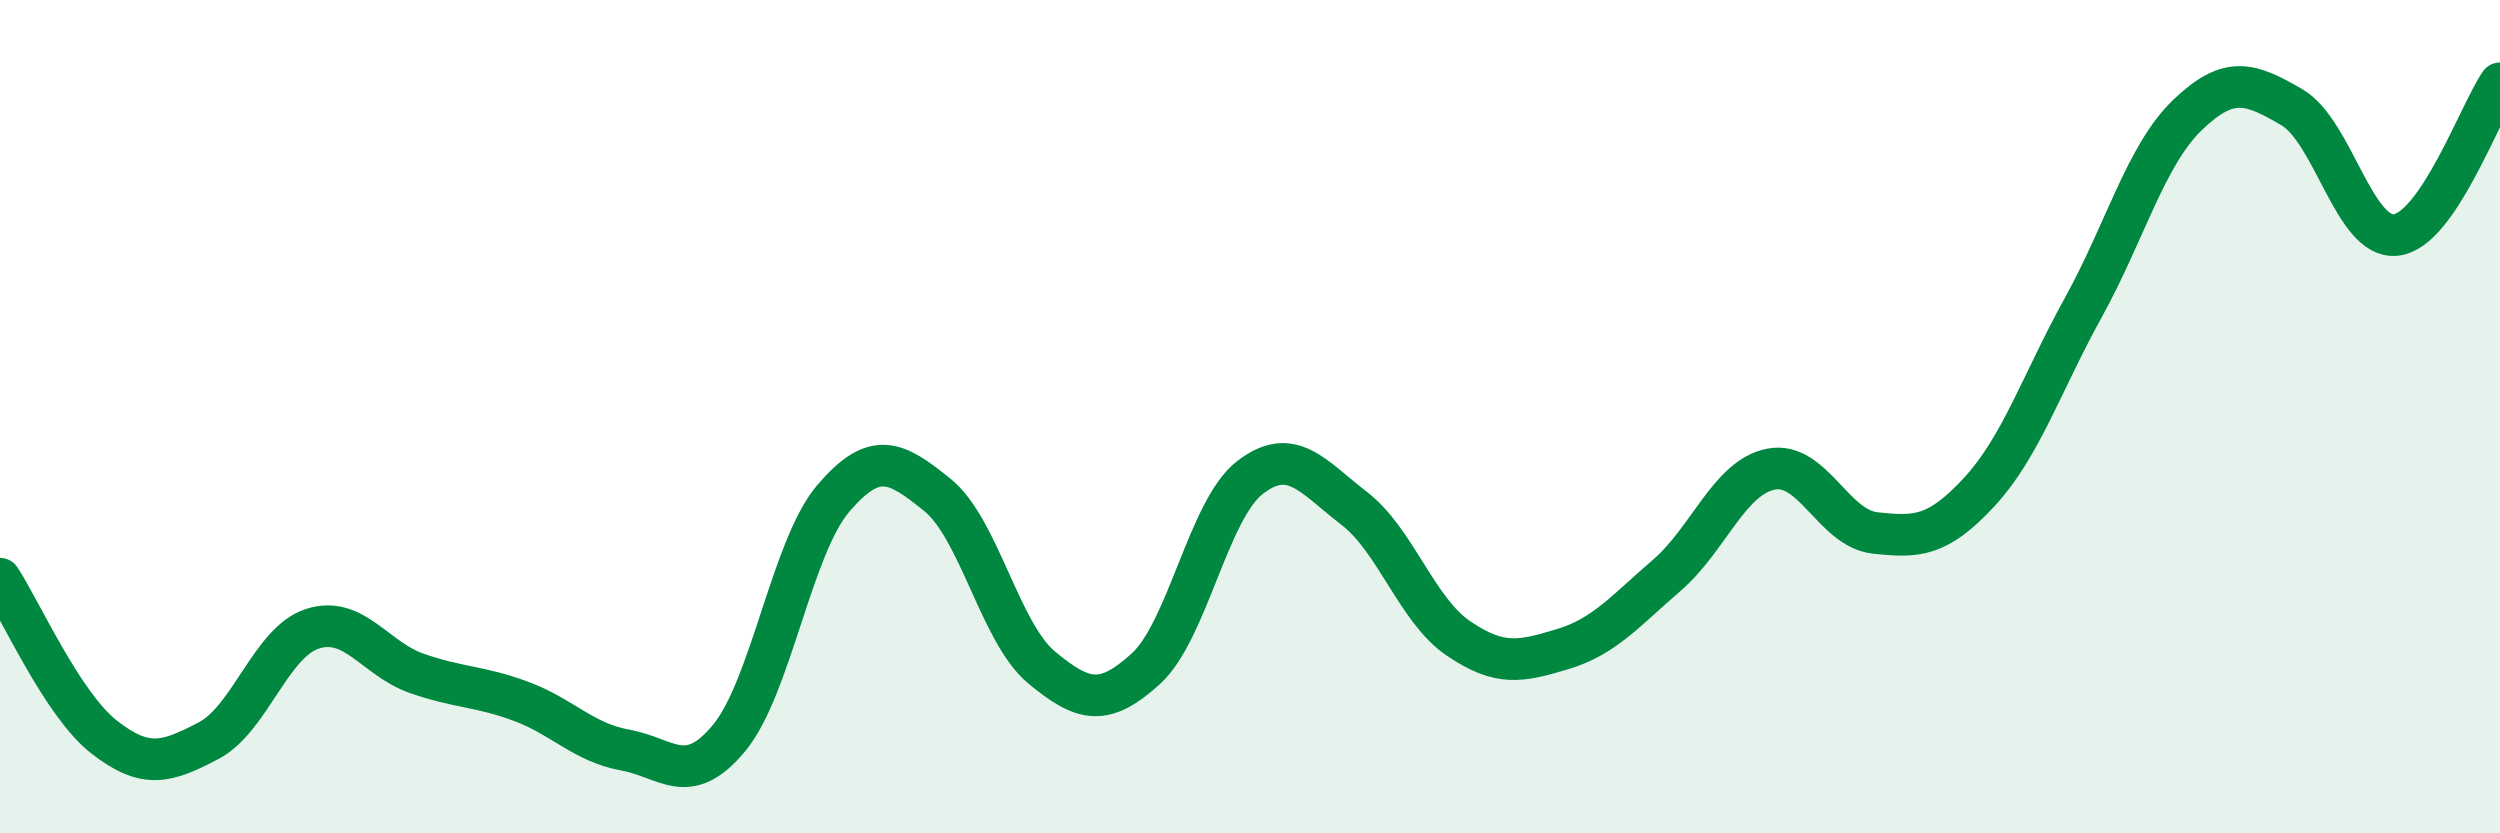 
    <svg width="60" height="20" viewBox="0 0 60 20" xmlns="http://www.w3.org/2000/svg">
      <path
        d="M 0,13.89 C 0.5,14.65 1.5,16.91 2.5,17.69 C 3.5,18.47 4,18.3 5,17.78 C 6,17.26 6.5,15.41 7.5,15.09 C 8.5,14.77 9,15.81 10,16.16 C 11,16.51 11.5,16.46 12.5,16.83 C 13.5,17.2 14,17.82 15,18 C 16,18.18 16.5,18.92 17.5,17.71 C 18.5,16.5 19,13.13 20,11.96 C 21,10.79 21.5,11.07 22.5,11.88 C 23.5,12.69 24,15.19 25,16.02 C 26,16.85 26.5,16.96 27.5,16.05 C 28.5,15.14 29,12.23 30,11.46 C 31,10.69 31.5,11.43 32.5,12.2 C 33.5,12.97 34,14.64 35,15.32 C 36,16 36.5,15.88 37.5,15.58 C 38.5,15.28 39,14.67 40,13.81 C 41,12.95 41.5,11.46 42.5,11.26 C 43.5,11.06 44,12.68 45,12.79 C 46,12.9 46.5,12.89 47.5,11.81 C 48.5,10.73 49,9.19 50,7.38 C 51,5.57 51.5,3.72 52.5,2.76 C 53.5,1.8 54,1.99 55,2.57 C 56,3.15 56.5,5.75 57.5,5.64 C 58.5,5.53 59.5,2.73 60,2L60 20L0 20Z"
        fill="#008740"
        opacity="0.1"
        stroke-linecap="round"
        stroke-linejoin="round"
      />
      <path
        d="M 0,13.89 C 0.5,14.65 1.5,16.91 2.5,17.69 C 3.5,18.47 4,18.3 5,17.78 C 6,17.26 6.5,15.41 7.5,15.09 C 8.5,14.77 9,15.81 10,16.16 C 11,16.51 11.5,16.46 12.5,16.83 C 13.5,17.2 14,17.82 15,18 C 16,18.18 16.5,18.92 17.5,17.71 C 18.5,16.5 19,13.13 20,11.96 C 21,10.79 21.5,11.07 22.5,11.88 C 23.5,12.69 24,15.19 25,16.02 C 26,16.85 26.5,16.96 27.5,16.05 C 28.5,15.14 29,12.23 30,11.46 C 31,10.69 31.5,11.43 32.5,12.2 C 33.5,12.97 34,14.64 35,15.32 C 36,16 36.5,15.88 37.5,15.58 C 38.5,15.28 39,14.67 40,13.81 C 41,12.95 41.5,11.46 42.5,11.26 C 43.5,11.06 44,12.68 45,12.79 C 46,12.9 46.5,12.89 47.5,11.81 C 48.5,10.73 49,9.19 50,7.38 C 51,5.57 51.5,3.72 52.5,2.76 C 53.5,1.8 54,1.99 55,2.57 C 56,3.15 56.5,5.75 57.5,5.64 C 58.5,5.53 59.5,2.73 60,2"
        stroke="#008740"
        stroke-width="1"
        fill="none"
        stroke-linecap="round"
        stroke-linejoin="round"
      />
    </svg>
  